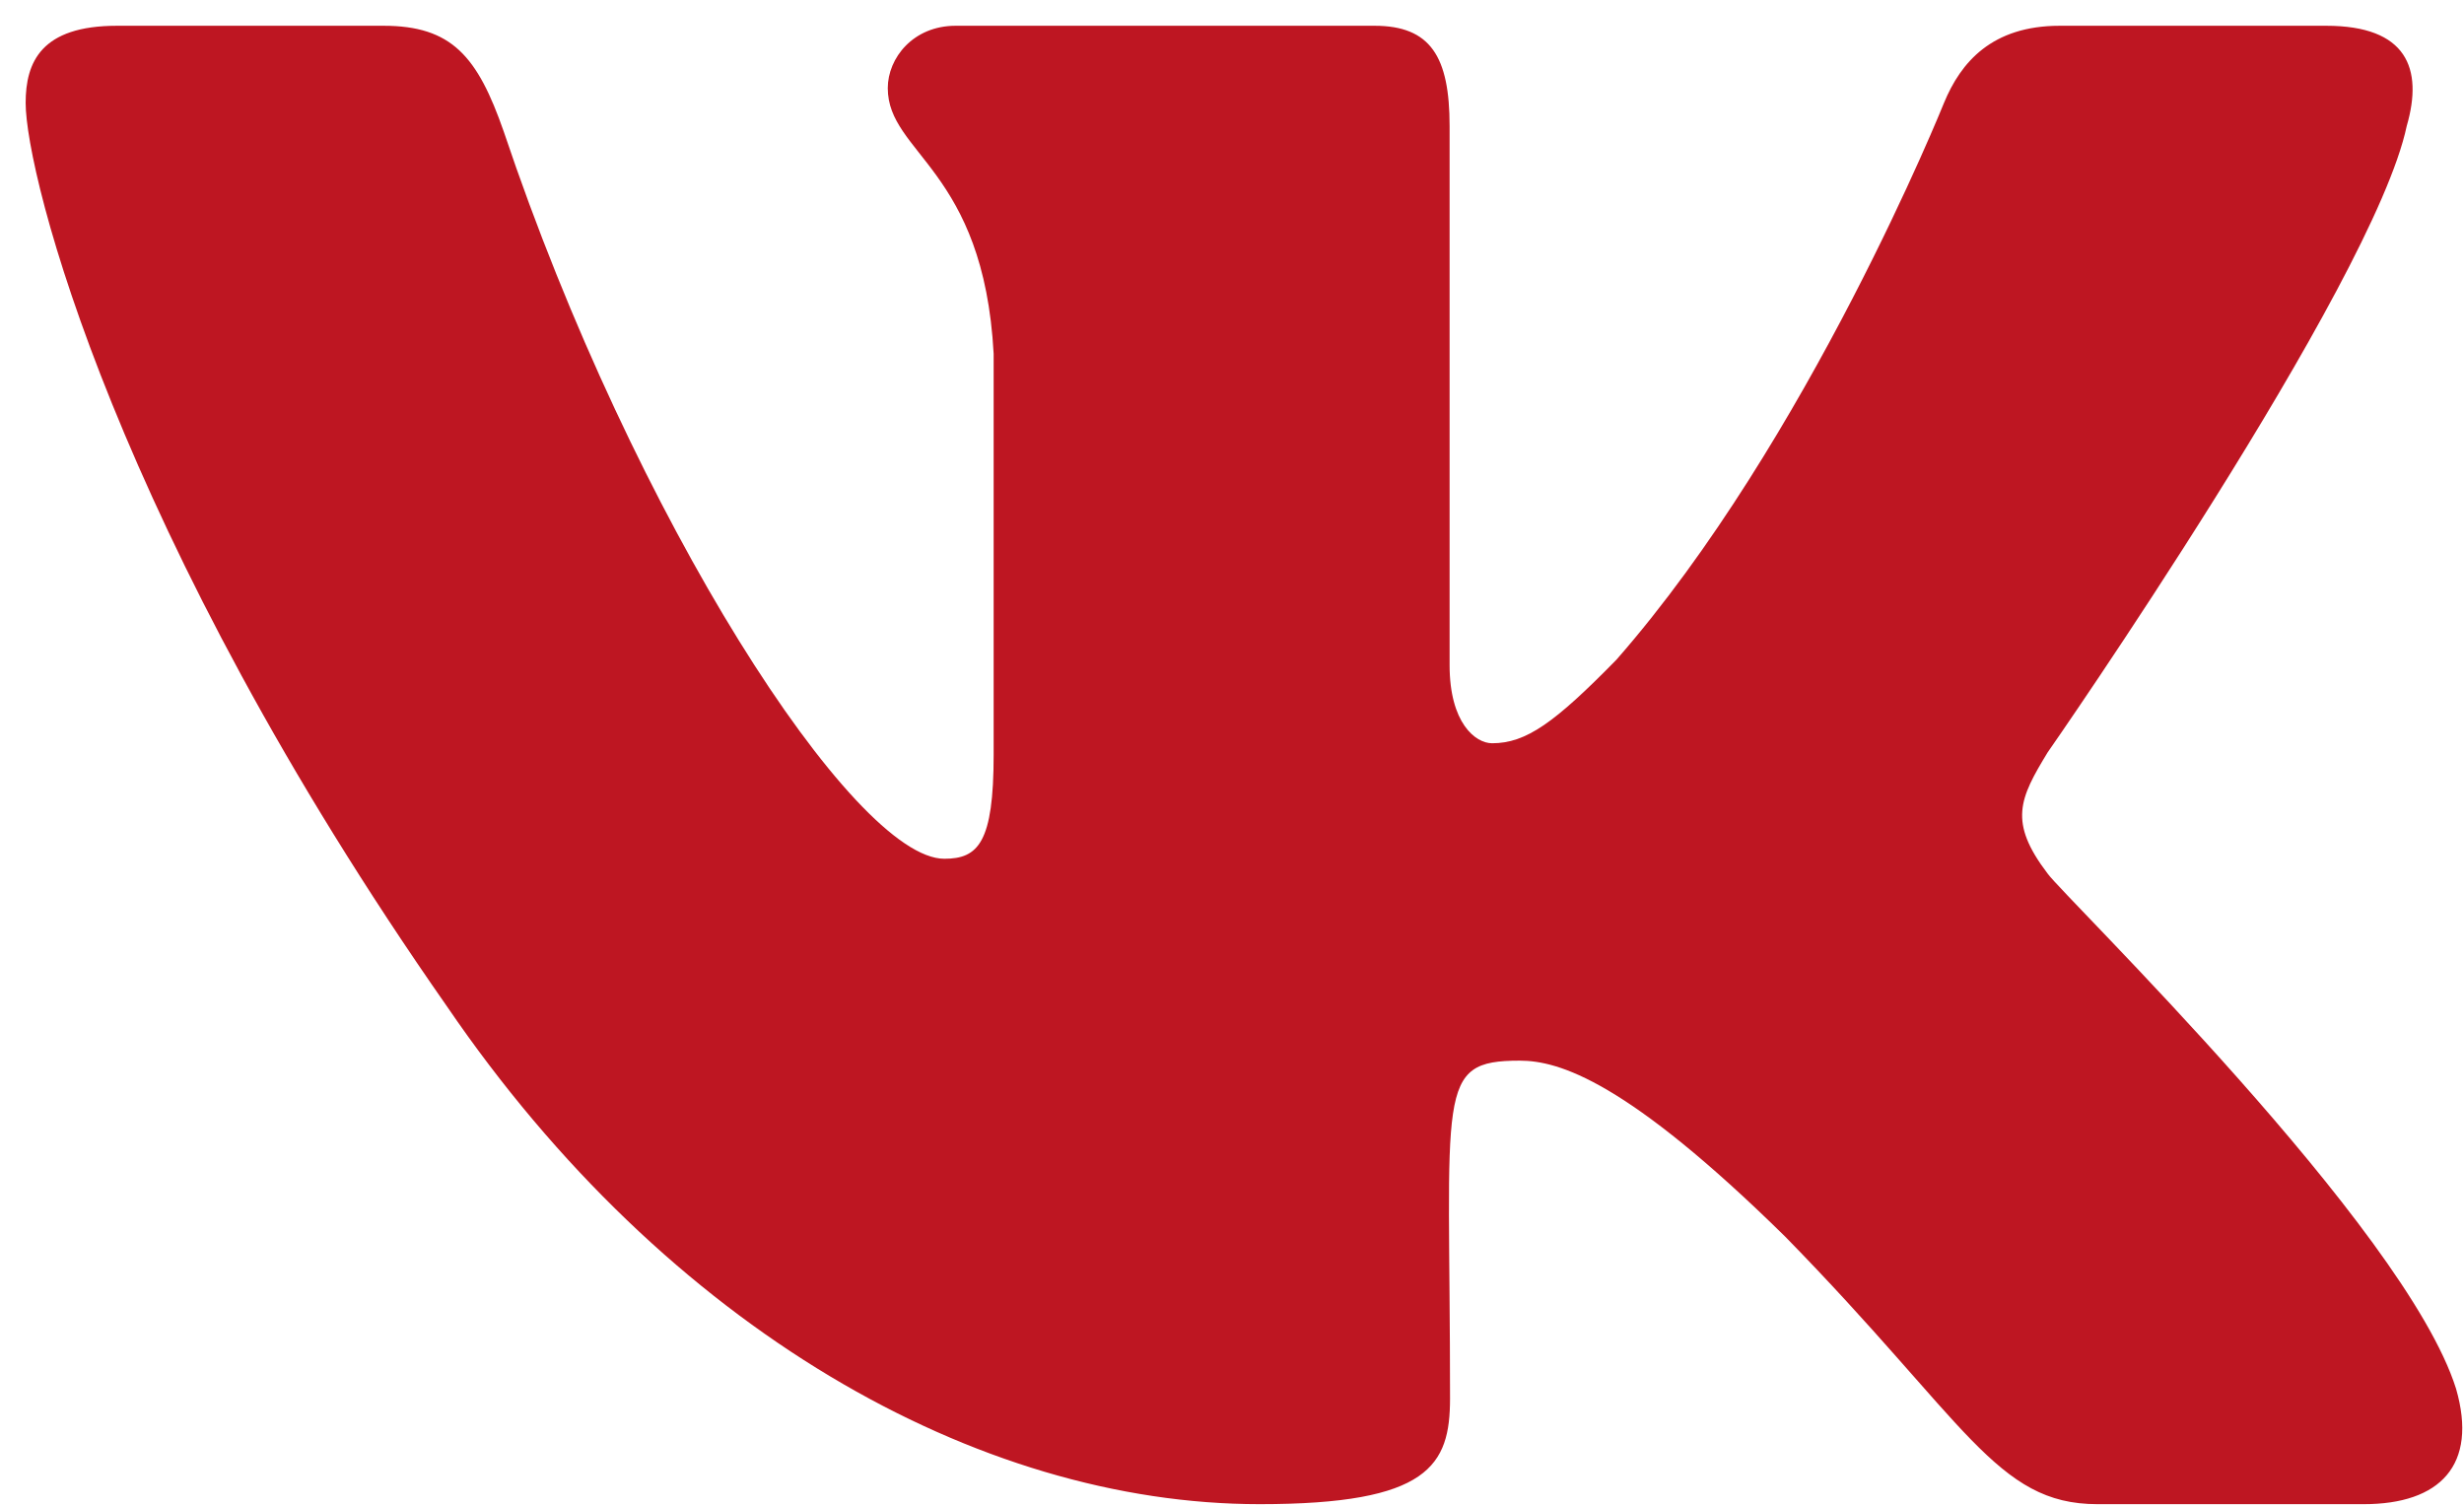 <?xml version="1.0" encoding="UTF-8"?> <svg xmlns="http://www.w3.org/2000/svg" width="90" height="55" viewBox="0 0 90 55" fill="none"><path d="M87.908 4.603C88.519 2.494 87.908 0.941 84.967 0.941H75.236C72.757 0.941 71.618 2.274 71.006 3.759C71.006 3.759 66.05 16.095 59.044 24.094C56.781 26.405 55.74 27.148 54.501 27.148C53.889 27.148 52.948 26.405 52.948 24.296V4.603C52.948 2.072 52.254 0.941 50.205 0.941H34.906C33.353 0.941 32.427 2.122 32.427 3.219C32.427 5.616 35.93 6.172 36.294 12.922V27.57C36.294 30.776 35.732 31.367 34.493 31.367C31.188 31.367 23.159 18.98 18.4 4.806C17.442 2.055 16.5 0.941 14.005 0.941H4.274C1.498 0.941 0.937 2.274 0.937 3.759C0.937 6.392 4.241 19.47 16.319 36.75C24.365 48.545 35.699 54.941 46.008 54.941C52.204 54.941 52.964 53.524 52.964 51.077C52.964 39.804 52.403 38.741 55.509 38.741C56.946 38.741 59.424 39.484 65.207 45.17C71.816 51.92 72.906 54.941 76.607 54.941H86.339C89.114 54.941 90.519 53.524 89.709 50.722C87.859 44.833 75.352 32.717 74.79 31.907C73.352 30.017 73.765 29.173 74.79 27.485C74.806 27.469 86.686 10.391 87.908 4.603Z" fill="#BE1622"></path></svg> 